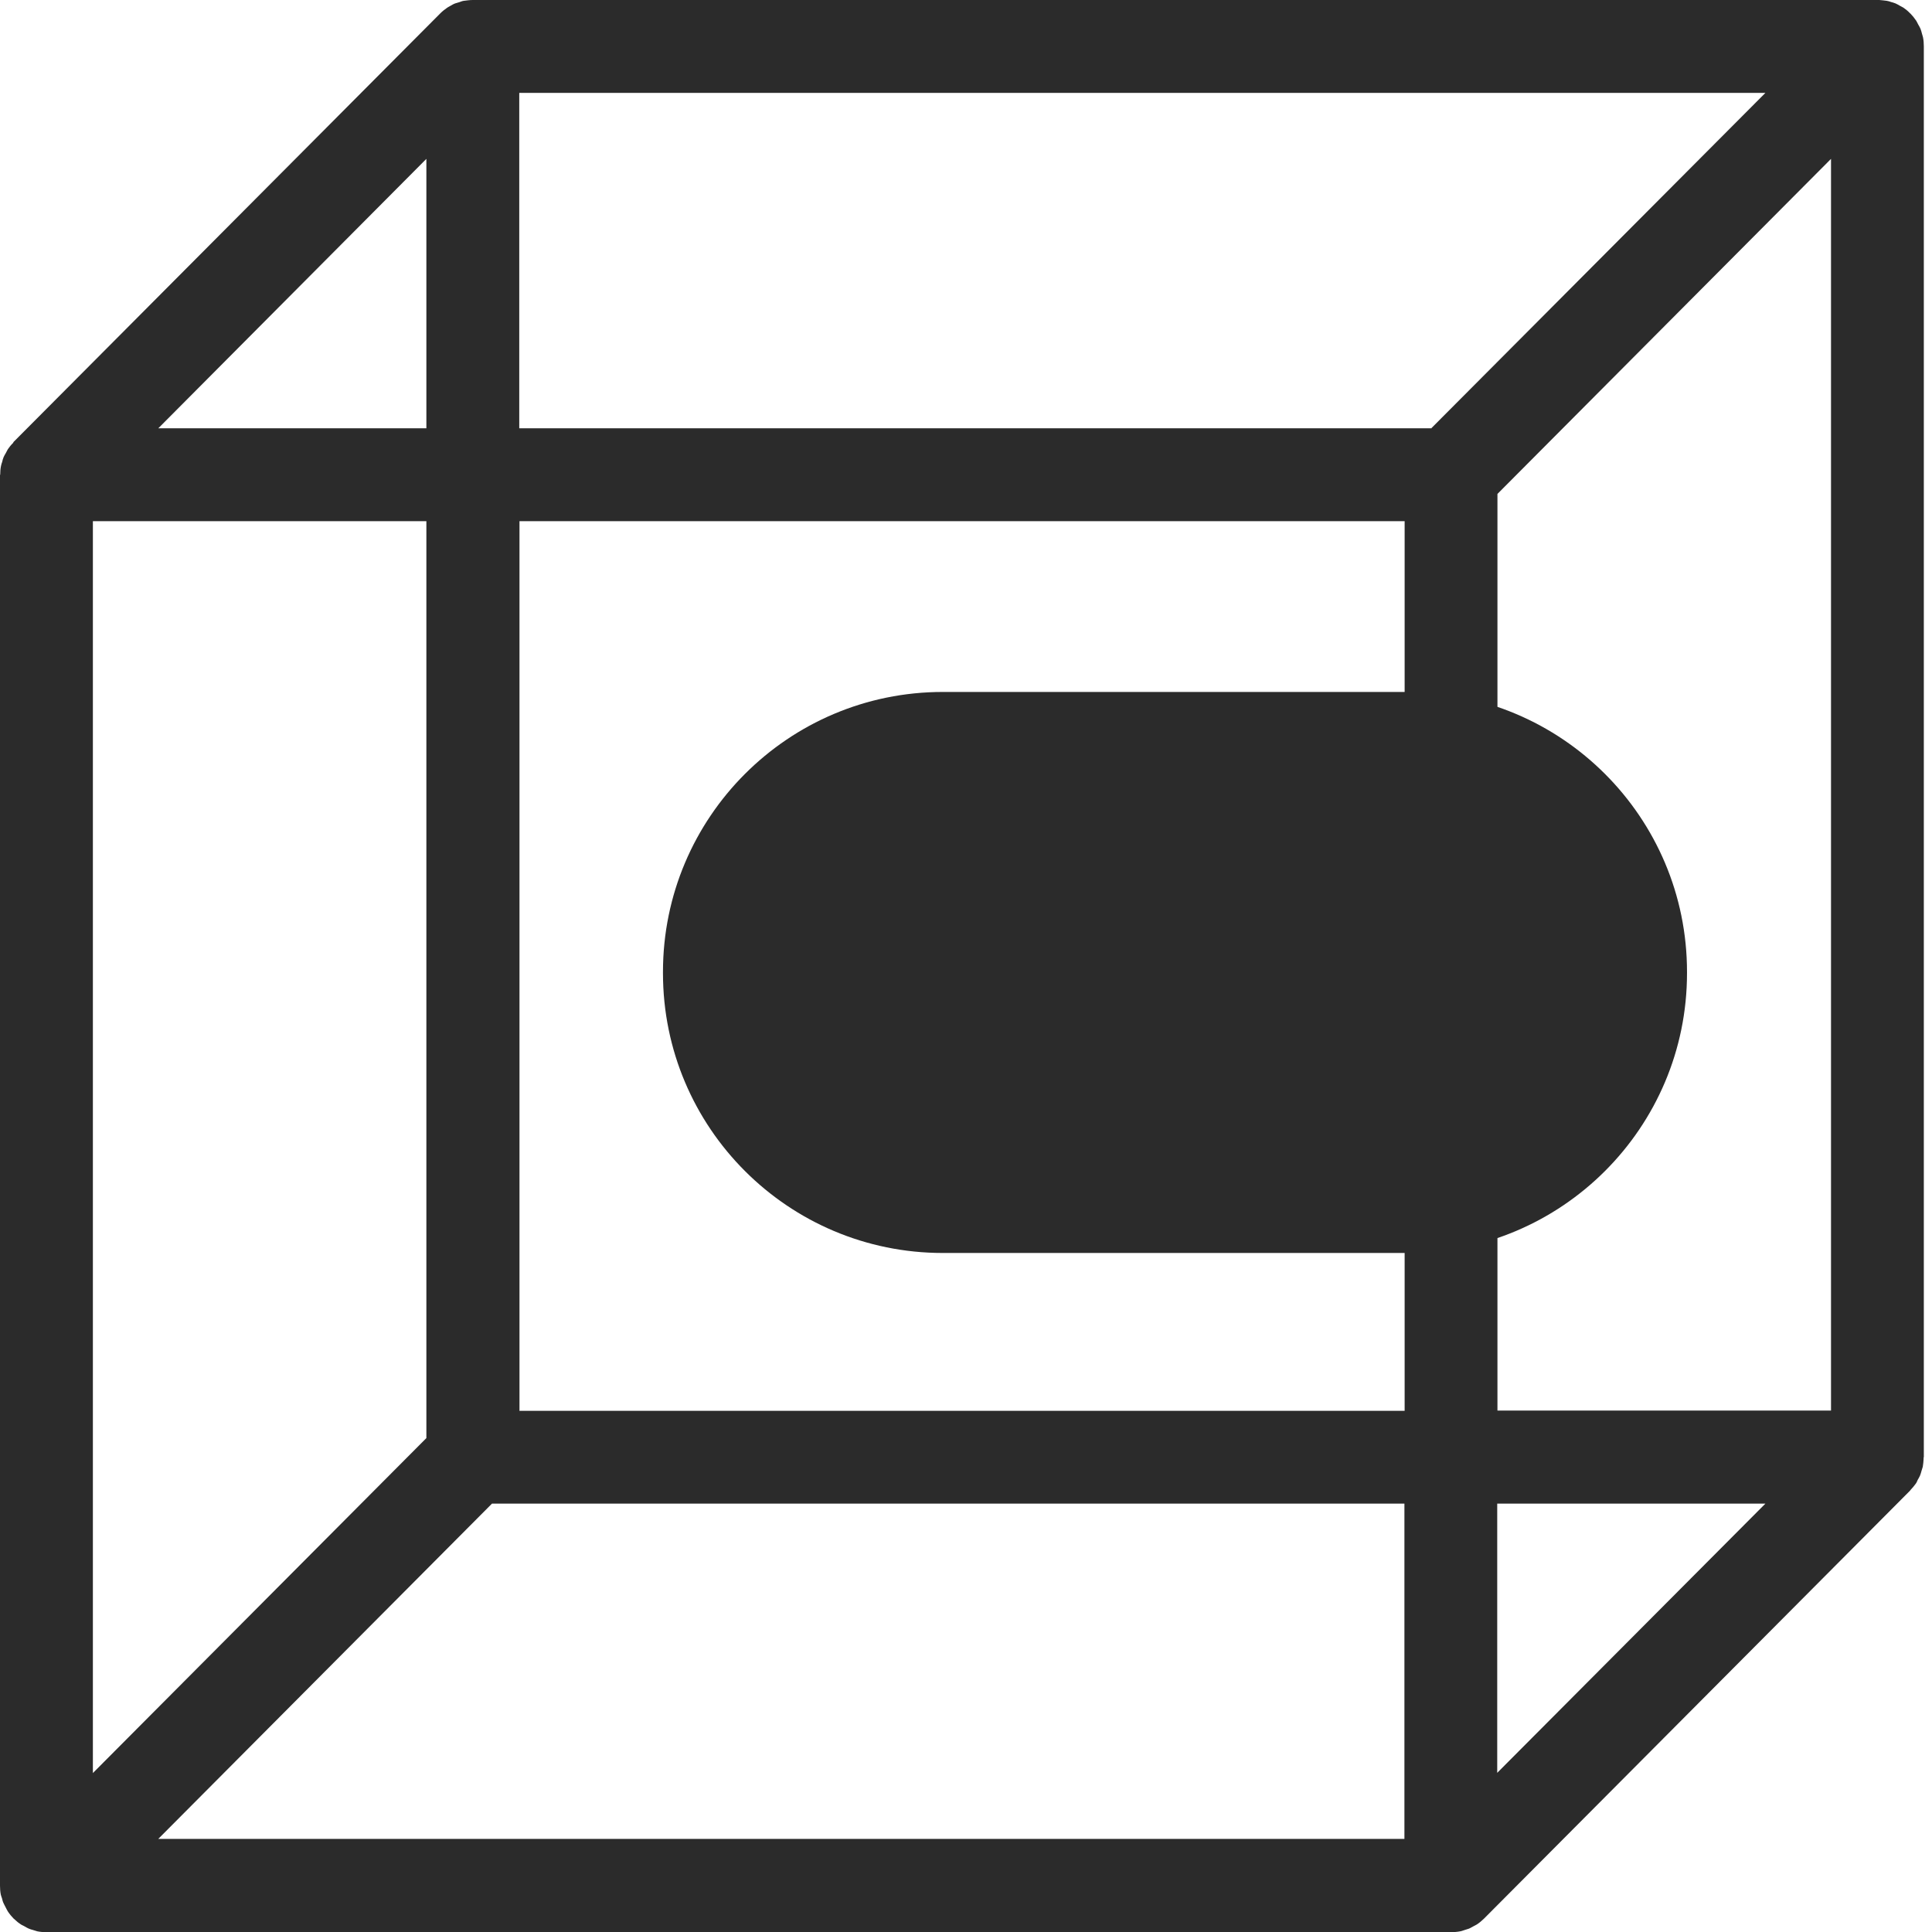 <svg width="26" height="26" viewBox="0 0 26 26" fill="none" xmlns="http://www.w3.org/2000/svg">
<path d="M18.936 9.312H12.688C10.608 9.312 8.922 10.999 8.922 13.079V13.096C8.922 15.176 10.608 16.862 12.688 16.862H18.936C21.016 16.862 22.703 15.176 22.703 13.096V13.079C22.703 10.999 21.016 9.312 18.936 9.312Z" fill="#2B2B2B"/>
<path d="M25.89 19.608V0.625C25.89 0.582 25.887 0.542 25.879 0.502C25.876 0.484 25.867 0.467 25.865 0.453C25.859 0.43 25.853 0.407 25.845 0.387C25.836 0.367 25.825 0.347 25.813 0.327C25.804 0.31 25.796 0.292 25.787 0.278C25.764 0.244 25.738 0.212 25.71 0.183C25.71 0.183 25.701 0.178 25.698 0.172C25.673 0.146 25.644 0.123 25.615 0.103C25.598 0.092 25.581 0.086 25.567 0.077C25.547 0.066 25.529 0.054 25.509 0.046C25.489 0.037 25.466 0.032 25.446 0.026C25.429 0.02 25.412 0.014 25.392 0.011C25.357 0.006 25.326 0.003 25.291 0C25.283 0 25.277 0 25.271 0H6.363C6.323 0 6.28 0.006 6.24 0.011C6.22 0.014 6.2 0.023 6.182 0.029C6.162 0.034 6.142 0.04 6.125 0.046C6.102 0.054 6.079 0.069 6.059 0.08C6.045 0.089 6.03 0.095 6.019 0.103C5.985 0.126 5.953 0.152 5.924 0.181L0.183 5.947C0.183 5.947 0.178 5.956 0.175 5.962C0.149 5.987 0.126 6.016 0.106 6.045C0.095 6.062 0.089 6.079 0.08 6.094C0.069 6.114 0.057 6.131 0.049 6.151C0.04 6.171 0.034 6.194 0.029 6.217C0.023 6.234 0.017 6.251 0.014 6.268C0.006 6.306 0.003 6.343 0.003 6.38C0.003 6.383 0.003 6.386 0.003 6.389H0V25.375C0 25.418 0.003 25.458 0.011 25.498C0.014 25.512 0.02 25.526 0.026 25.544C0.032 25.567 0.037 25.592 0.049 25.615C0.057 25.635 0.069 25.652 0.077 25.67C0.086 25.687 0.095 25.707 0.106 25.724C0.129 25.759 0.155 25.79 0.183 25.819C0.183 25.819 0.198 25.83 0.203 25.836C0.226 25.859 0.252 25.879 0.278 25.896C0.295 25.908 0.312 25.913 0.327 25.922C0.347 25.933 0.364 25.945 0.384 25.953C0.404 25.962 0.424 25.968 0.447 25.974C0.464 25.979 0.482 25.985 0.502 25.991C0.542 25.999 0.582 26.002 0.625 26.002H19.527C19.568 26.002 19.611 25.999 19.651 25.991C19.671 25.988 19.691 25.979 19.708 25.974C19.728 25.968 19.748 25.962 19.765 25.956C19.788 25.948 19.808 25.933 19.831 25.922C19.846 25.913 19.86 25.908 19.874 25.899C19.909 25.876 19.94 25.85 19.969 25.822L25.704 20.061C25.704 20.061 25.71 20.052 25.713 20.049C25.738 20.023 25.761 19.995 25.782 19.966C25.793 19.952 25.799 19.934 25.807 19.917C25.819 19.897 25.83 19.877 25.839 19.857C25.847 19.837 25.853 19.817 25.859 19.794C25.865 19.777 25.87 19.76 25.876 19.739C25.882 19.705 25.885 19.668 25.887 19.634C25.887 19.628 25.887 19.622 25.887 19.616L25.89 19.608ZM24.641 18.983H20.152V6.647L24.641 2.138V18.983ZM6.991 18.983V7.014H18.903V18.986H6.988L6.991 18.983ZM19.267 5.764H6.988V1.25H23.758L19.264 5.761L19.267 5.764ZM5.738 5.764H2.13L5.738 2.138V5.761V5.764ZM1.25 7.014H5.738V19.353L1.25 23.861V7.014ZM6.621 20.235H18.9V24.747H2.13L6.621 20.235ZM20.149 20.235H23.758L20.149 23.858V20.235Z" fill="#2B2B2B"/>
</svg>
